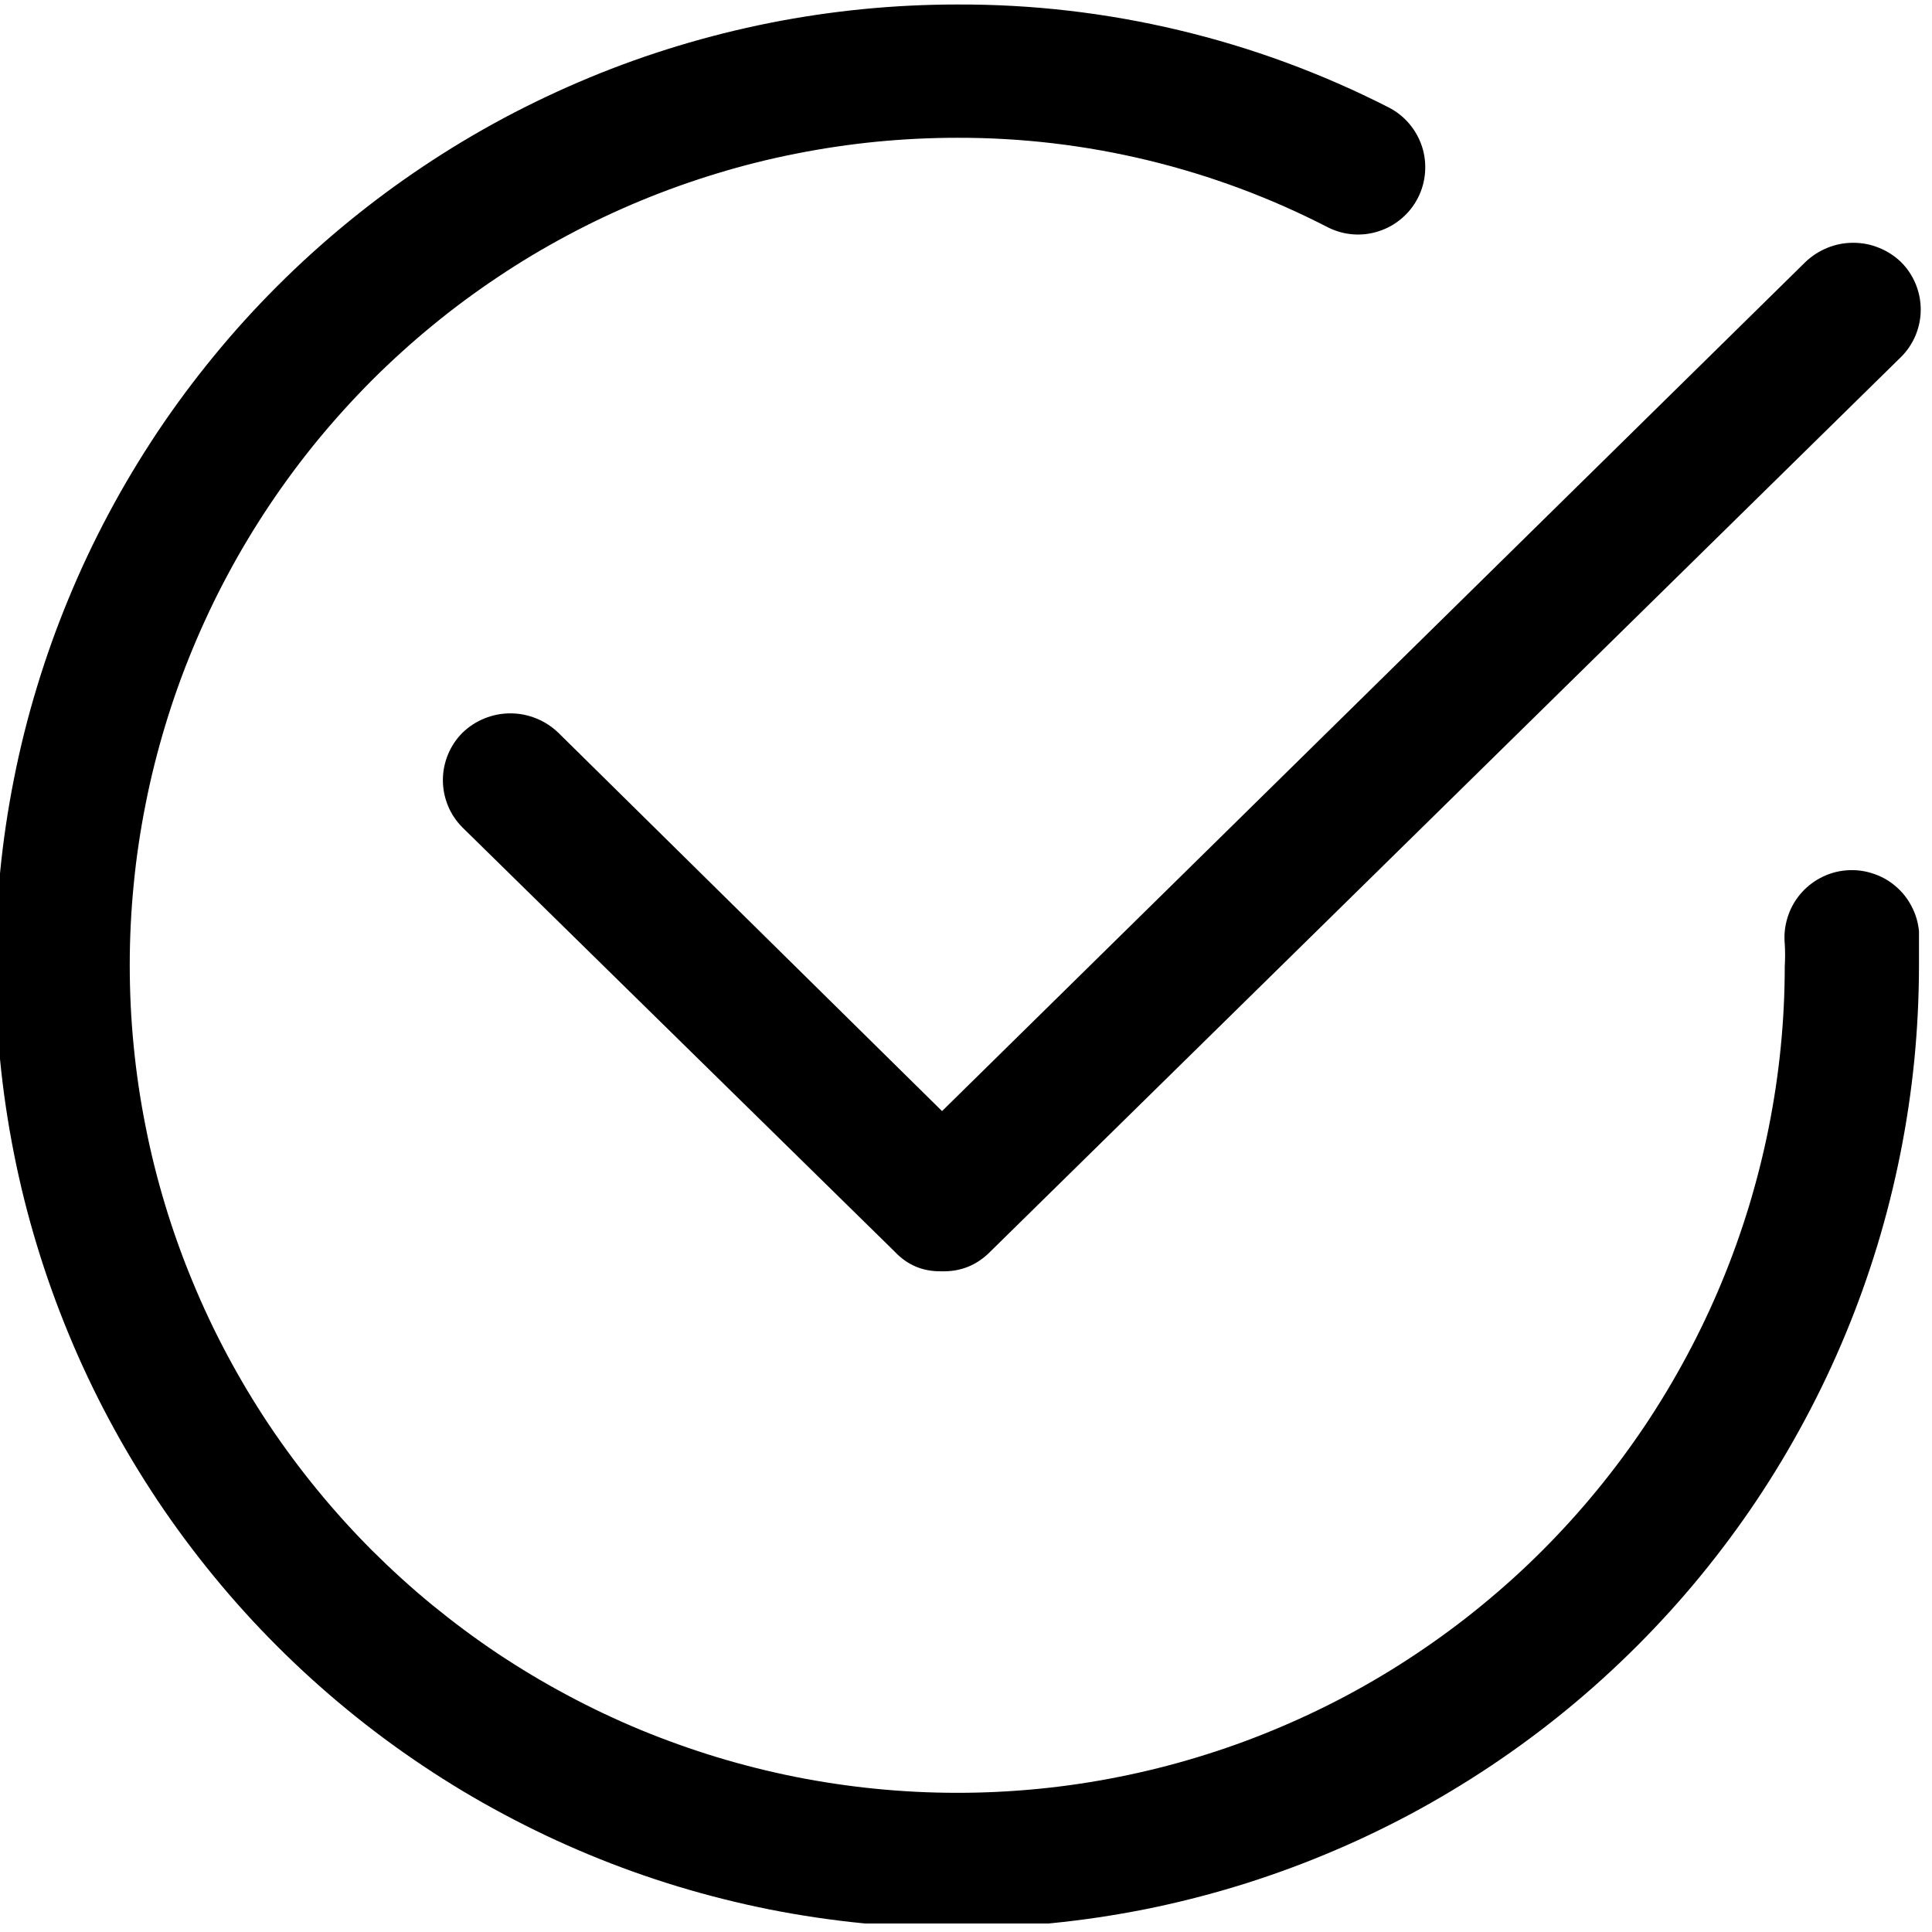<svg version="1.0" preserveAspectRatio="xMidYMid meet" height="150" viewBox="0 0 112.5 112.5" zoomAndPan="magnify" width="150" xmlns:xlink="http://www.w3.org/1999/xlink" xmlns="http://www.w3.org/2000/svg"><defs><clipPath id="548adf24d4"><path clip-rule="nonzero" d="M 0 0 L 112 0 L 112 112.004 L 0 112.004 Z M 0 0"></path></clipPath><clipPath id="4f82d857b0"><path clip-rule="nonzero" d="M 51.387 64.598 L 54.059 64.598 L 54.059 67.27 L 51.387 67.27 Z M 51.387 64.598"></path></clipPath><clipPath id="ebbb0a5ec6"><path clip-rule="nonzero" d="M 52.723 64.598 C 51.984 64.598 51.387 65.195 51.387 65.934 C 51.387 66.672 51.984 67.27 52.723 67.27 C 53.461 67.27 54.059 66.672 54.059 65.934 C 54.059 65.195 53.461 64.598 52.723 64.598 Z M 52.723 64.598"></path></clipPath><clipPath id="367741ee00"><path clip-rule="nonzero" d="M 0.387 0.598 L 3.059 0.598 L 3.059 3.27 L 0.387 3.27 Z M 0.387 0.598"></path></clipPath><clipPath id="aee5c53629"><path clip-rule="nonzero" d="M 1.723 0.598 C 0.984 0.598 0.387 1.195 0.387 1.934 C 0.387 2.672 0.984 3.27 1.723 3.27 C 2.461 3.27 3.059 2.672 3.059 1.934 C 3.059 1.195 2.461 0.598 1.723 0.598 Z M 1.723 0.598"></path></clipPath><clipPath id="08dbdda854"><rect height="4" y="0" width="4" x="0"></rect></clipPath></defs><g clip-path="url(#548adf24d4)"><path fill-rule="nonzero" fill-opacity="1" d="M 55.742 112.262 C 53.906 112.262 52.078 112.172 50.25 111.992 C 48.426 111.812 46.613 111.543 44.816 111.188 C 43.016 110.828 41.238 110.383 39.484 109.852 C 37.73 109.32 36.004 108.703 34.309 108 C 32.617 107.297 30.961 106.516 29.344 105.648 C 27.723 104.785 26.152 103.844 24.629 102.824 C 23.102 101.805 21.633 100.715 20.215 99.551 C 18.797 98.387 17.438 97.156 16.141 95.859 C 14.844 94.562 13.613 93.207 12.453 91.789 C 11.289 90.371 10.195 88.898 9.176 87.375 C 8.16 85.848 7.215 84.277 6.352 82.66 C 5.488 81.043 4.703 79.387 4.004 77.691 C 3.301 75.996 2.684 74.273 2.152 72.52 C 1.617 70.762 1.172 68.984 0.816 67.188 C 0.457 65.387 0.188 63.574 0.008 61.75 C -0.172 59.926 -0.262 58.094 -0.262 56.262 C -0.262 54.426 -0.172 52.598 0.008 50.773 C 0.188 48.945 0.457 47.137 0.816 45.336 C 1.172 43.539 1.617 41.762 2.152 40.004 C 2.684 38.25 3.301 36.523 4.004 34.832 C 4.703 33.137 5.488 31.48 6.352 29.863 C 7.215 28.246 8.16 26.676 9.176 25.148 C 10.195 23.625 11.289 22.152 12.453 20.734 C 13.613 19.316 14.844 17.961 16.141 16.664 C 17.438 15.367 18.797 14.137 20.215 12.973 C 21.633 11.809 23.102 10.719 24.629 9.699 C 26.152 8.68 27.723 7.738 29.344 6.871 C 30.961 6.008 32.617 5.227 34.309 4.523 C 36.004 3.82 37.73 3.203 39.484 2.672 C 41.238 2.141 43.016 1.695 44.816 1.336 C 46.613 0.98 48.426 0.711 50.25 0.531 C 52.078 0.352 53.906 0.262 55.742 0.262 C 60.105 0.246 64.41 0.746 68.652 1.758 C 72.898 2.77 76.965 4.27 80.852 6.25 C 81.312 6.484 81.715 6.801 82.051 7.195 C 82.387 7.59 82.637 8.031 82.801 8.527 C 82.961 9.02 83.02 9.523 82.98 10.043 C 82.941 10.559 82.805 11.051 82.57 11.512 C 82.336 11.977 82.02 12.375 81.625 12.715 C 81.23 13.051 80.789 13.301 80.293 13.461 C 79.801 13.625 79.297 13.684 78.777 13.645 C 78.262 13.605 77.77 13.465 77.309 13.23 C 73.973 11.512 70.484 10.215 66.836 9.332 C 63.191 8.453 59.492 8.016 55.742 8.023 C 54.164 8.023 52.59 8.102 51.02 8.254 C 49.449 8.41 47.891 8.641 46.344 8.949 C 44.793 9.254 43.266 9.637 41.754 10.098 C 40.246 10.555 38.762 11.086 37.305 11.688 C 35.848 12.293 34.422 12.965 33.031 13.711 C 31.637 14.453 30.285 15.262 28.977 16.141 C 27.664 17.016 26.398 17.953 25.176 18.957 C 23.957 19.957 22.789 21.016 21.672 22.129 C 20.559 23.246 19.5 24.414 18.496 25.633 C 17.496 26.852 16.559 28.117 15.68 29.43 C 14.805 30.742 13.992 32.094 13.25 33.484 C 12.504 34.875 11.832 36.301 11.227 37.758 C 10.621 39.215 10.09 40.699 9.633 42.207 C 9.176 43.719 8.789 45.246 8.484 46.793 C 8.176 48.34 7.941 49.898 7.789 51.469 C 7.633 53.039 7.555 54.613 7.555 56.191 C 7.555 57.77 7.629 59.344 7.785 60.914 C 7.938 62.484 8.168 64.043 8.477 65.59 C 8.781 67.141 9.164 68.668 9.621 70.176 C 10.078 71.688 10.609 73.172 11.215 74.629 C 11.816 76.086 12.488 77.512 13.234 78.906 C 13.977 80.297 14.785 81.648 15.66 82.961 C 16.539 84.273 17.477 85.539 18.477 86.758 C 19.477 87.98 20.535 89.148 21.648 90.266 C 22.766 91.379 23.93 92.441 25.148 93.441 C 26.371 94.441 27.633 95.383 28.945 96.262 C 30.258 97.137 31.609 97.949 33 98.691 C 34.391 99.438 35.816 100.113 37.273 100.719 C 38.73 101.32 40.215 101.852 41.723 102.312 C 43.23 102.77 44.762 103.156 46.309 103.465 C 47.855 103.773 49.414 104.004 50.984 104.16 C 52.555 104.316 54.129 104.395 55.707 104.395 C 57.285 104.398 58.859 104.32 60.43 104.168 C 62 104.016 63.559 103.785 65.105 103.477 C 66.652 103.172 68.184 102.789 69.691 102.332 C 71.203 101.875 72.688 101.348 74.145 100.742 C 75.602 100.141 77.027 99.469 78.422 98.727 C 79.812 97.984 81.164 97.176 82.477 96.297 C 83.789 95.422 85.059 94.484 86.277 93.484 C 87.496 92.484 88.668 91.43 89.785 90.312 C 90.898 89.199 91.961 88.031 92.961 86.812 C 93.965 85.594 94.902 84.328 95.781 83.02 C 96.66 81.707 97.469 80.355 98.215 78.965 C 98.961 77.574 99.637 76.152 100.242 74.695 C 100.848 73.238 101.379 71.754 101.84 70.246 C 102.297 68.734 102.684 67.207 102.992 65.66 C 103.301 64.113 103.535 62.555 103.691 60.984 C 103.848 59.414 103.926 57.84 103.926 56.262 C 103.953 55.828 103.953 55.395 103.926 54.961 C 103.879 54.441 103.93 53.934 104.086 53.434 C 104.238 52.938 104.48 52.488 104.812 52.086 C 105.145 51.688 105.543 51.363 106 51.121 C 106.461 50.879 106.953 50.73 107.469 50.684 C 107.988 50.637 108.496 50.688 108.992 50.844 C 109.492 50.996 109.941 51.238 110.34 51.57 C 110.742 51.902 111.062 52.301 111.305 52.762 C 111.547 53.223 111.695 53.711 111.742 54.23 C 111.742 54.961 111.742 55.586 111.742 56.262 C 111.738 58.094 111.648 59.926 111.469 61.75 C 111.285 63.574 111.016 65.387 110.656 67.184 C 110.297 68.98 109.852 70.758 109.32 72.512 C 108.785 74.266 108.168 75.992 107.465 77.684 C 106.762 79.379 105.98 81.031 105.113 82.648 C 104.25 84.266 103.309 85.836 102.289 87.363 C 101.27 88.887 100.176 90.355 99.016 91.773 C 97.852 93.191 96.621 94.547 95.324 95.844 C 94.027 97.141 92.672 98.371 91.254 99.535 C 89.836 100.699 88.367 101.789 86.84 102.809 C 85.316 103.828 83.746 104.77 82.129 105.637 C 80.512 106.5 78.855 107.285 77.164 107.984 C 75.469 108.688 73.746 109.305 71.992 109.84 C 70.238 110.371 68.461 110.82 66.664 111.18 C 64.863 111.535 63.055 111.809 61.227 111.988 C 59.402 112.168 57.574 112.262 55.742 112.262 Z M 55.742 112.262" fill="#000000"></path></g><path fill-rule="nonzero" fill-opacity="1" d="M 54.805 74.027 C 53.73 74.043 52.828 73.66 52.094 72.879 L 26.934 48.188 C 26.566 47.82 26.285 47.398 26.086 46.922 C 25.891 46.441 25.789 45.945 25.789 45.426 C 25.789 44.91 25.891 44.41 26.086 43.934 C 26.285 43.453 26.566 43.031 26.934 42.664 C 27.305 42.305 27.734 42.027 28.215 41.832 C 28.699 41.637 29.199 41.539 29.719 41.539 C 30.238 41.539 30.742 41.637 31.223 41.832 C 31.703 42.027 32.133 42.305 32.508 42.664 L 54.855 64.699 L 105.125 15.262 C 105.5 14.902 105.93 14.625 106.41 14.43 C 106.891 14.234 107.395 14.137 107.914 14.137 C 108.434 14.137 108.934 14.234 109.414 14.43 C 109.898 14.625 110.324 14.902 110.699 15.262 C 111.066 15.629 111.348 16.051 111.547 16.531 C 111.742 17.008 111.844 17.508 111.844 18.023 C 111.844 18.543 111.742 19.039 111.547 19.52 C 111.348 19.996 111.066 20.418 110.699 20.785 L 57.668 72.879 C 56.879 73.68 55.926 74.062 54.805 74.027 Z M 54.805 74.027" fill="#000000"></path><g clip-path="url(#4f82d857b0)"><g clip-path="url(#ebbb0a5ec6)"><g transform="matrix(1, 0, 0, 1, 51, 64)"><g clip-path="url(#08dbdda854)"><g clip-path="url(#367741ee00)"><g clip-path="url(#aee5c53629)"><path fill-rule="nonzero" fill-opacity="1" d="M 0.387 0.598 L 3.059 0.598 L 3.059 3.27 L 0.387 3.27 Z M 0.387 0.598" fill="#000000"></path></g></g></g></g></g></g></svg>